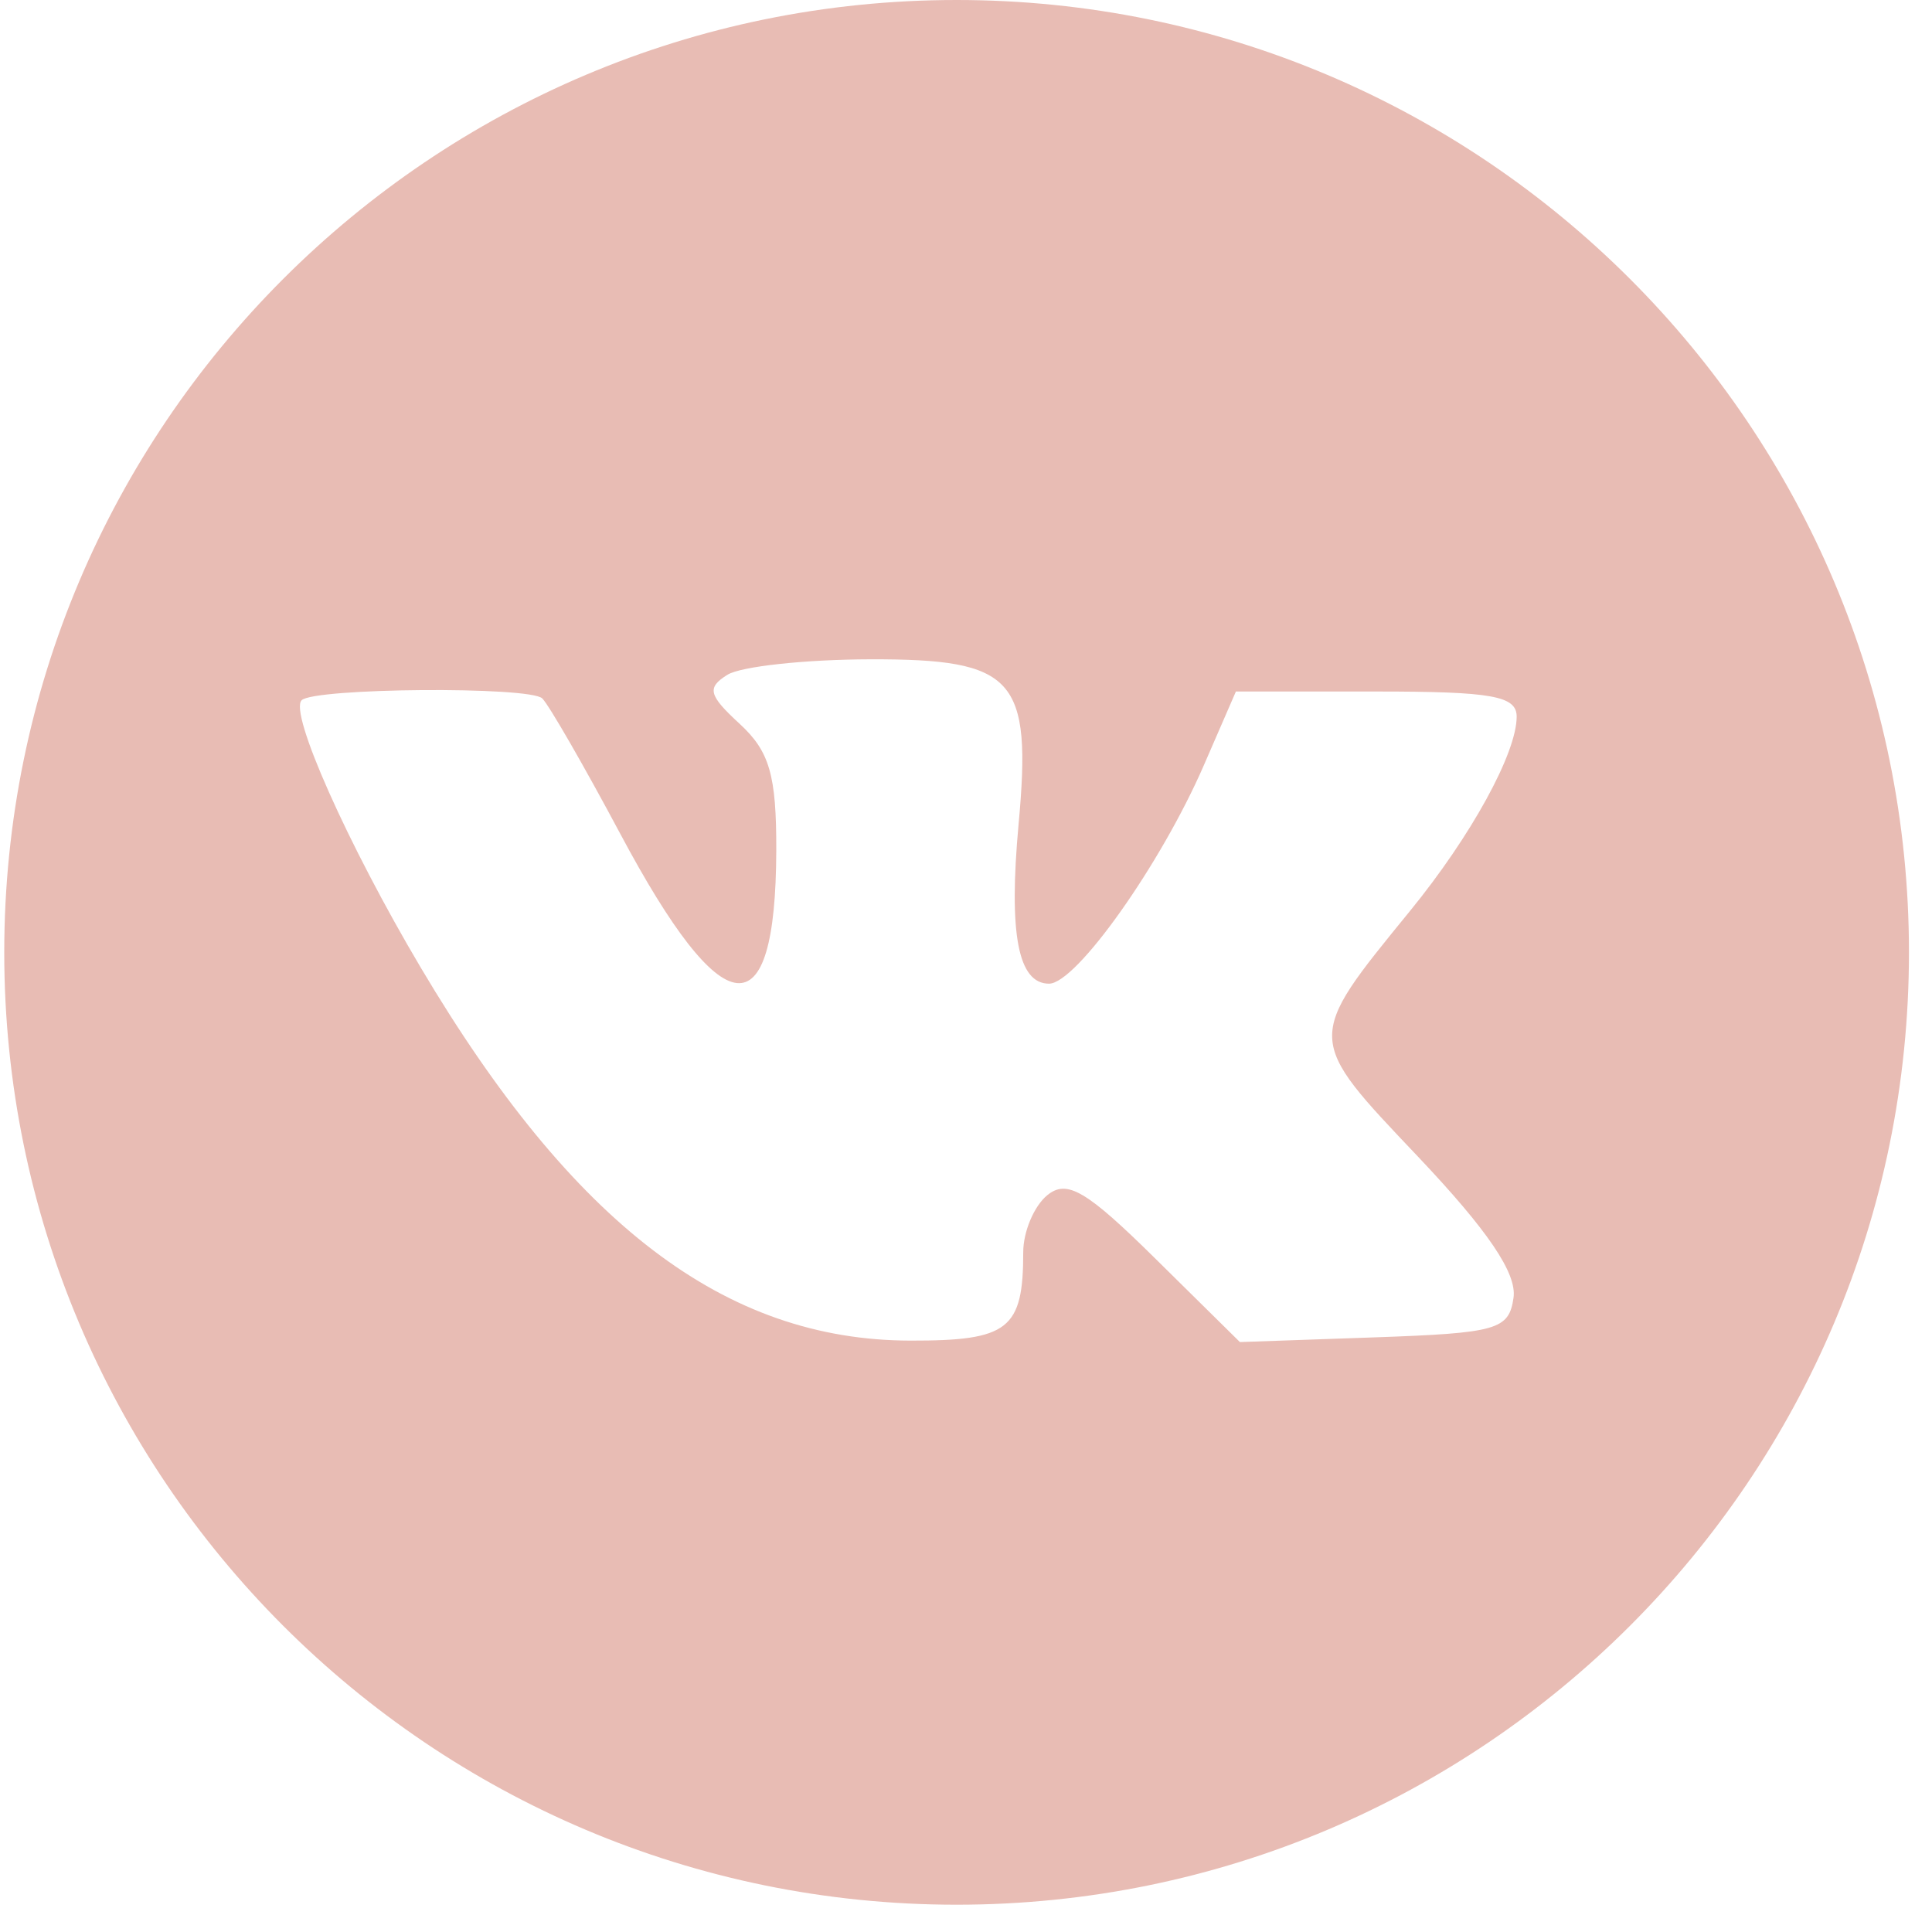 <?xml version="1.0" encoding="UTF-8"?> <svg xmlns="http://www.w3.org/2000/svg" width="40" height="40" viewBox="0 0 40 40" fill="none"> <path fill-rule="evenodd" clip-rule="evenodd" d="M19.805 39.435C30.695 39.435 39.523 30.607 39.523 19.718C39.523 8.828 30.695 0 19.805 0C8.916 0 0.088 8.828 0.088 19.718C0.088 30.607 8.916 39.435 19.805 39.435ZM15.315 14.987C14.668 14.392 14.63 14.239 15.06 13.971C15.338 13.797 16.672 13.653 18.023 13.65C21.013 13.644 21.367 14.037 21.089 17.062C20.88 19.335 21.077 20.366 21.719 20.366C22.282 20.366 24.034 17.894 24.924 15.845L25.588 14.317H28.494C30.893 14.317 31.401 14.408 31.401 14.838C31.401 15.591 30.46 17.306 29.198 18.854C28.102 20.198 27.556 20.853 27.581 21.486C27.606 22.113 28.191 22.717 29.356 23.945C30.807 25.477 31.408 26.364 31.336 26.868C31.24 27.532 31.001 27.599 28.451 27.689L25.671 27.786L23.925 26.063C22.49 24.646 22.09 24.412 21.682 24.746C21.409 24.97 21.185 25.5 21.185 25.925C21.185 27.522 20.882 27.76 18.85 27.756C15.013 27.75 11.868 25.354 8.713 20.036C7.199 17.484 5.983 14.756 6.245 14.498C6.505 14.241 10.971 14.207 11.227 14.46C11.366 14.597 12.092 15.858 12.842 17.263C14.977 21.268 16.061 21.383 16.072 17.607C16.076 16.048 15.933 15.556 15.315 14.987Z" fill="#E8BCB4"></path> </svg> 
